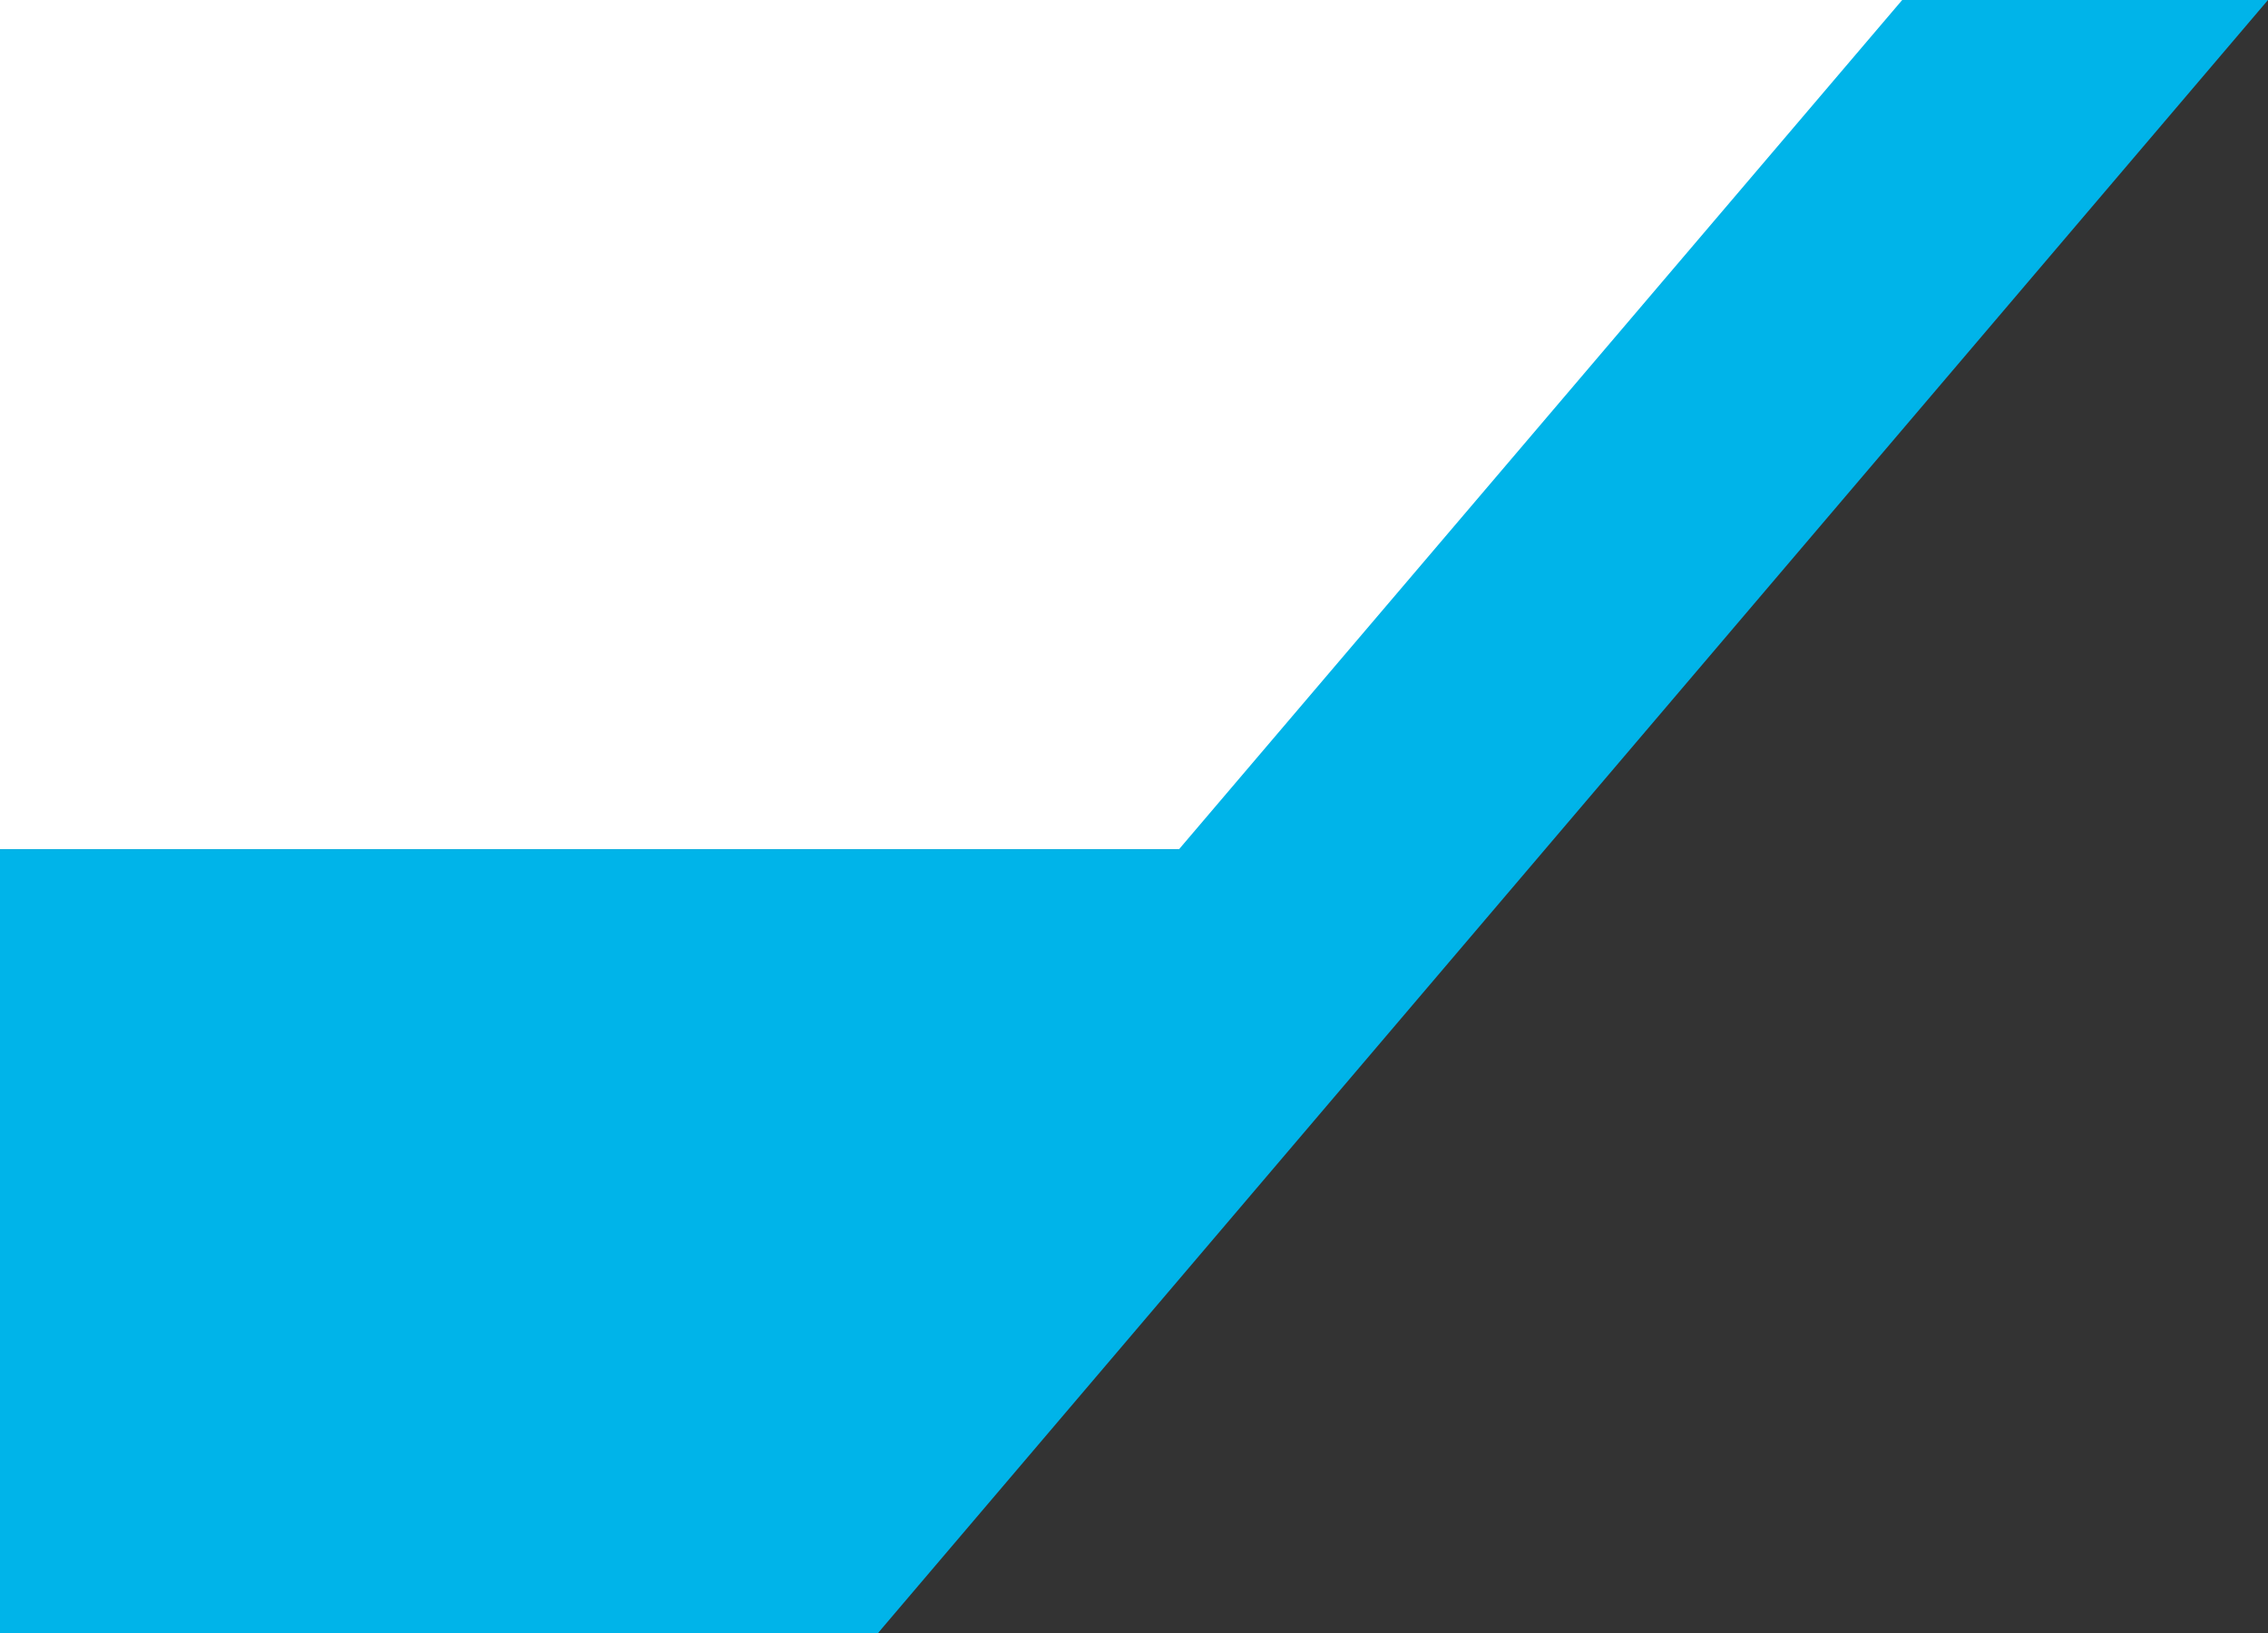 <?xml version="1.0" encoding="UTF-8"?>
<svg xmlns="http://www.w3.org/2000/svg" version="1.1" viewBox="0 0 868 625">
  <rect x="0" y="0" width="868" height="625" fill="#333333" stroke="none"/>
  <defs>
    <style>
      .cls-1 {
        fill: #fff;
      }

      .cls-2 {
        fill: #00b4e9;
      }
    </style>
  </defs>
  <!-- Generator: Adobe Illustrator 28.6.0, SVG Export Plug-In . SVG Version: 1.2.0 Build 709)  -->
  <g>
    <g id="Calque_1">
      <polygon class="cls-1" points="784 0 0 0 0 325 551 325 784 0"/>
      <polygon class="cls-2" points="336 625 0 625 0 325 542 325 336 625"/>
      <polygon class="cls-2" points="336 625 292 512 728 0 868 0 336 625"/>
    </g>
  </g>
</svg>